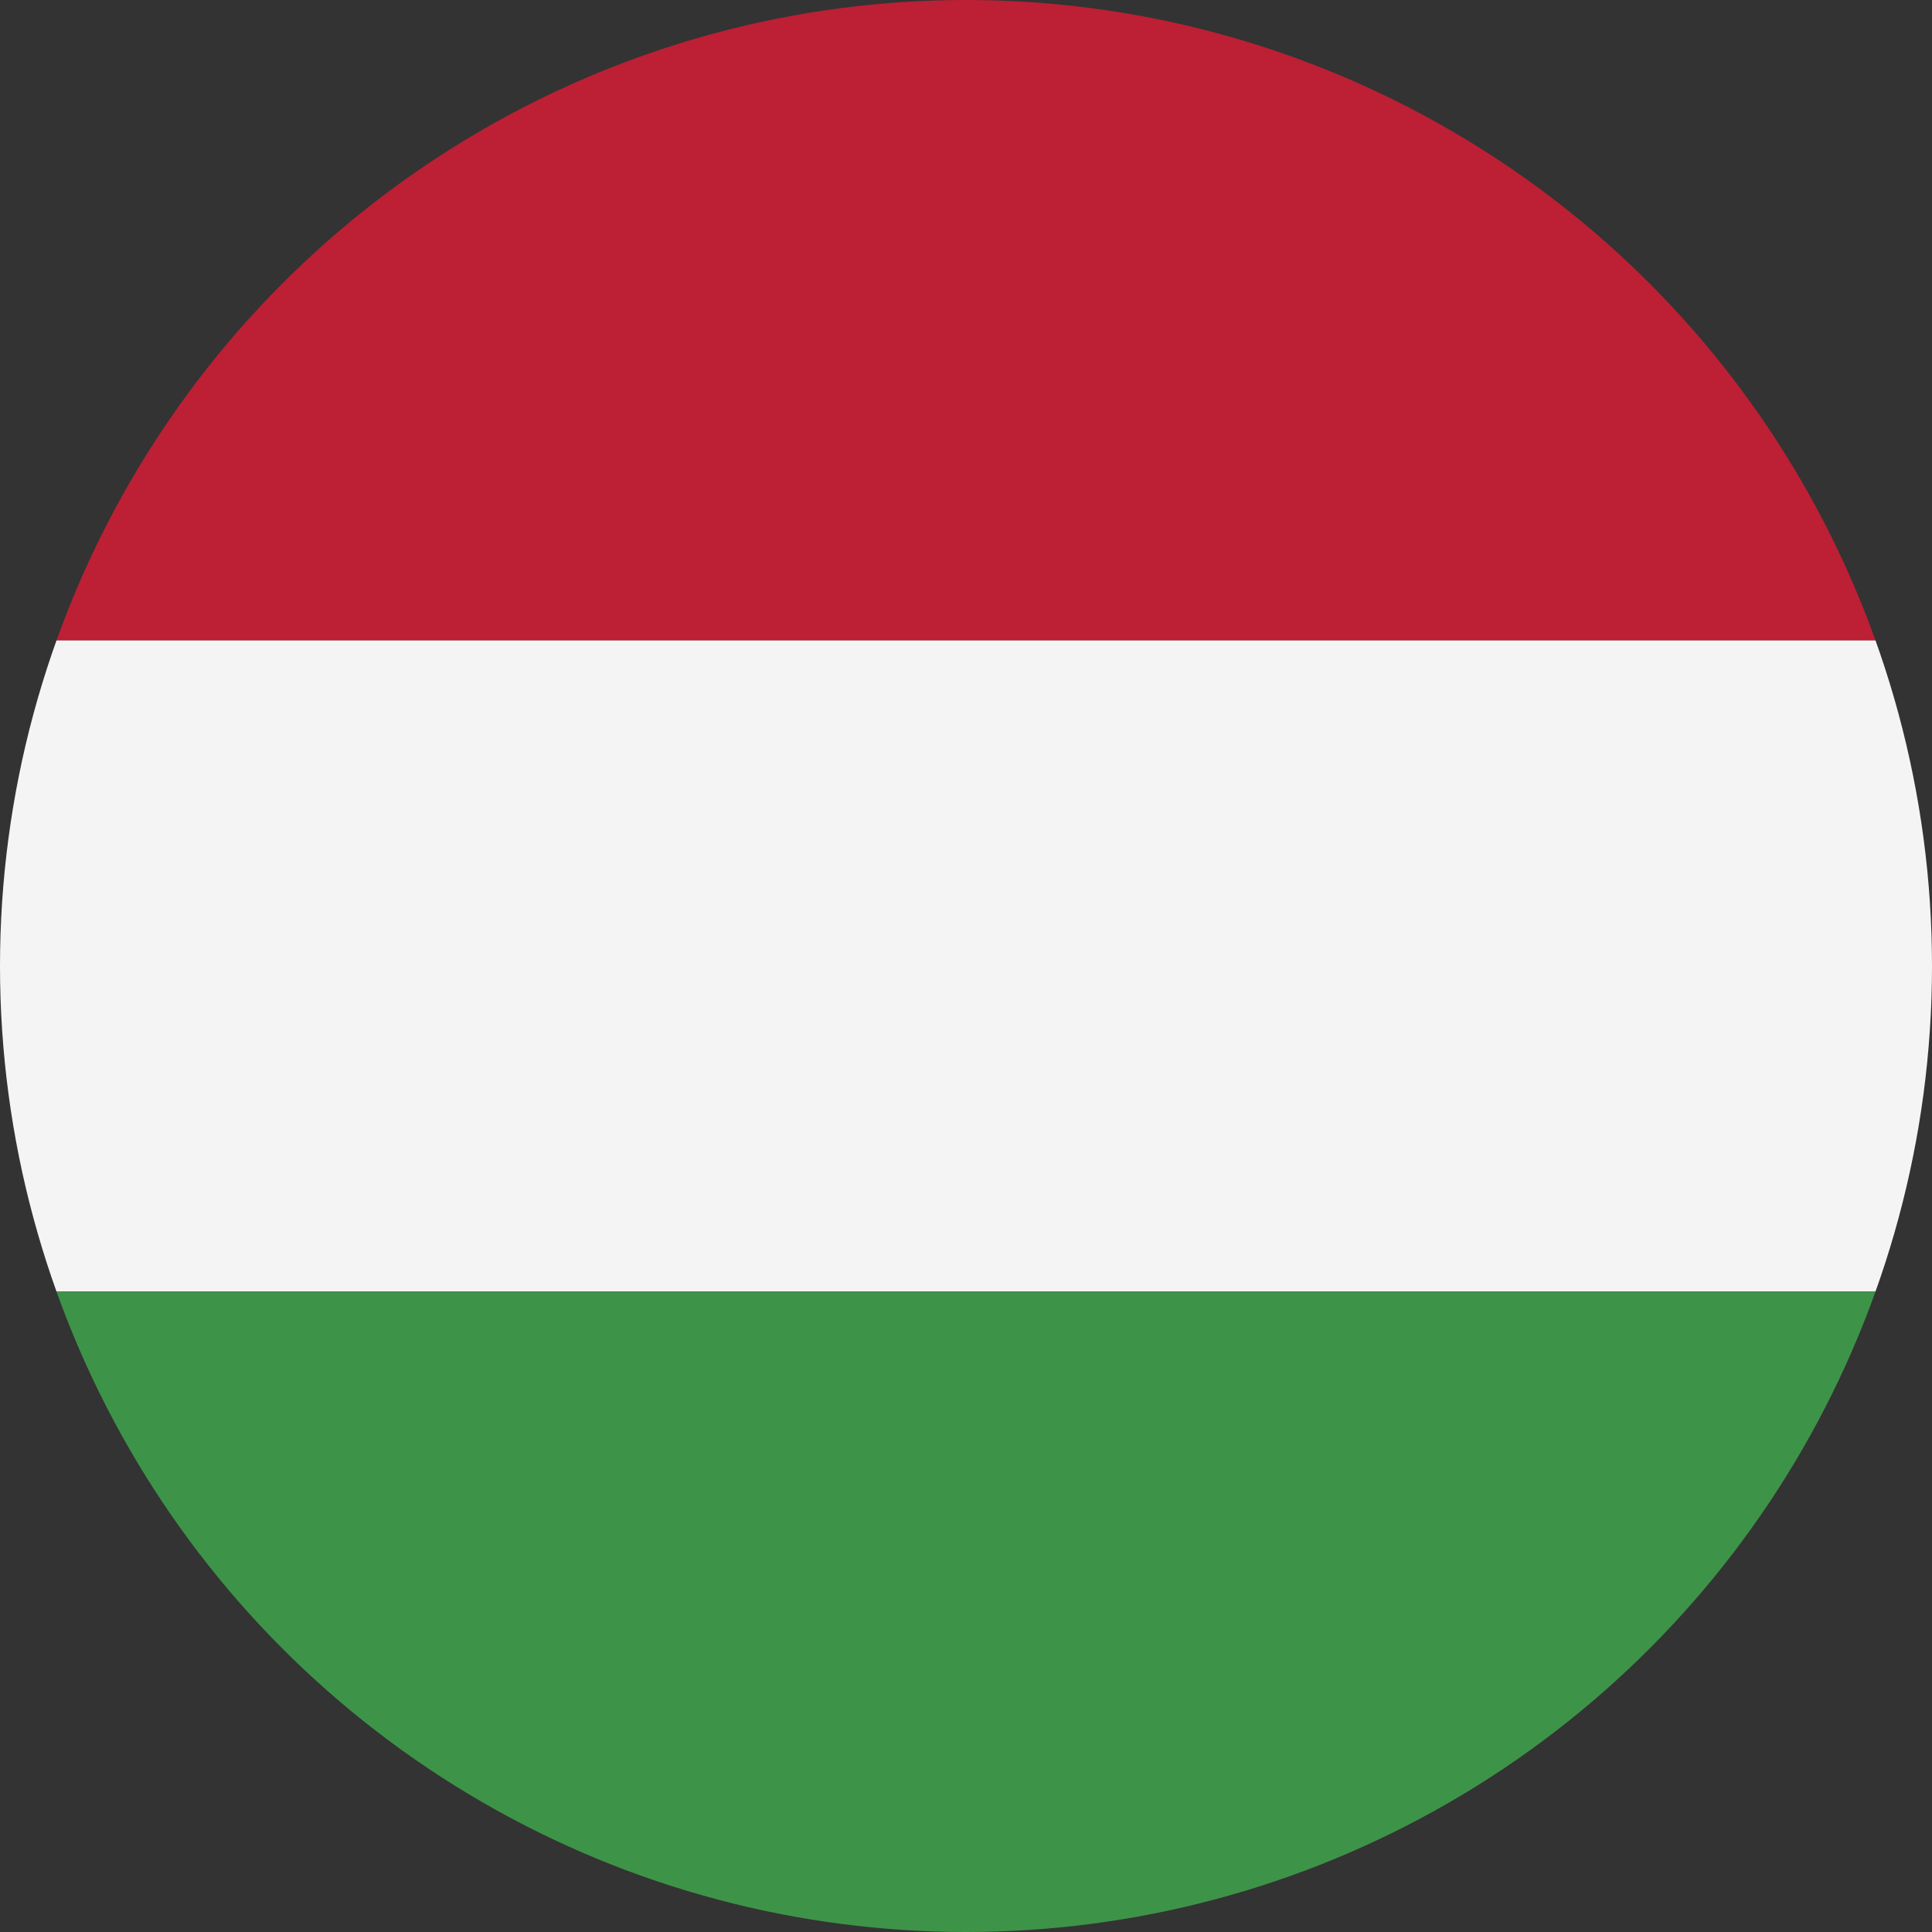 <svg id="Rosja" xmlns="http://www.w3.org/2000/svg" xmlns:xlink="http://www.w3.org/1999/xlink" viewBox="0 0 60 60"><rect x="0" y="0" width="60" height="60" fill="#333333" stroke="none"/><defs><style>.cls-1{fill:none;}.cls-2{clip-path:url(#clip-path);}.cls-3{clip-path:url(#clip-path-2);}.cls-4{fill:#bd1f34;}.cls-5{clip-path:url(#clip-path-3);}.cls-6{clip-path:url(#clip-path-4);}.cls-7{fill:#f4f4f4;}.cls-8{fill:#3d9448;}.cls-9{clip-path:url(#clip-path-5);}.cls-10{clip-path:url(#clip-path-6);}.cls-11{fill:#2c3382;}.cls-12{fill:#cc202b;}</style><clipPath id="clip-path"><circle class="cls-1" cx="-50" cy="30" r="30"/></clipPath><clipPath id="clip-path-2"><rect class="cls-1" x="-101.99" y="-0.33" width="103.98" height="60.66"/></clipPath><clipPath id="clip-path-3"><circle class="cls-1" cx="30" cy="30" r="30"/></clipPath><clipPath id="clip-path-4"><rect class="cls-1" x="-21.99" y="-0.33" width="103.98" height="60.66"/></clipPath><clipPath id="clip-path-5"><circle class="cls-1" cx="110" cy="30" r="30"/></clipPath><clipPath id="clip-path-6"><rect class="cls-1" x="58.01" y="-0.33" width="103.99" height="60.66"/></clipPath></defs><title>icon_flag_Wegry</title><g class="cls-2"><g class="cls-3"><rect class="cls-4" x="-32.67" y="-0.33" width="34.66" height="60.66"/></g></g><g class="cls-5"><g class="cls-6"><rect class="cls-4" x="-21.99" y="-0.33" width="103.98" height="20.22"/><rect class="cls-7" x="-21.99" y="19.89" width="103.98" height="20.22"/><rect class="cls-8" x="-21.99" y="40.11" width="103.98" height="20.22"/></g></g><g id="CROATIA"><g class="cls-9"><g class="cls-10"><rect class="cls-7" x="58.01" y="19.89" width="103.99" height="20.22"/><rect class="cls-11" x="58.01" y="40.11" width="103.99" height="20.22"/><rect class="cls-12" x="58.01" y="-0.33" width="103.99" height="20.22"/></g></g></g></svg>